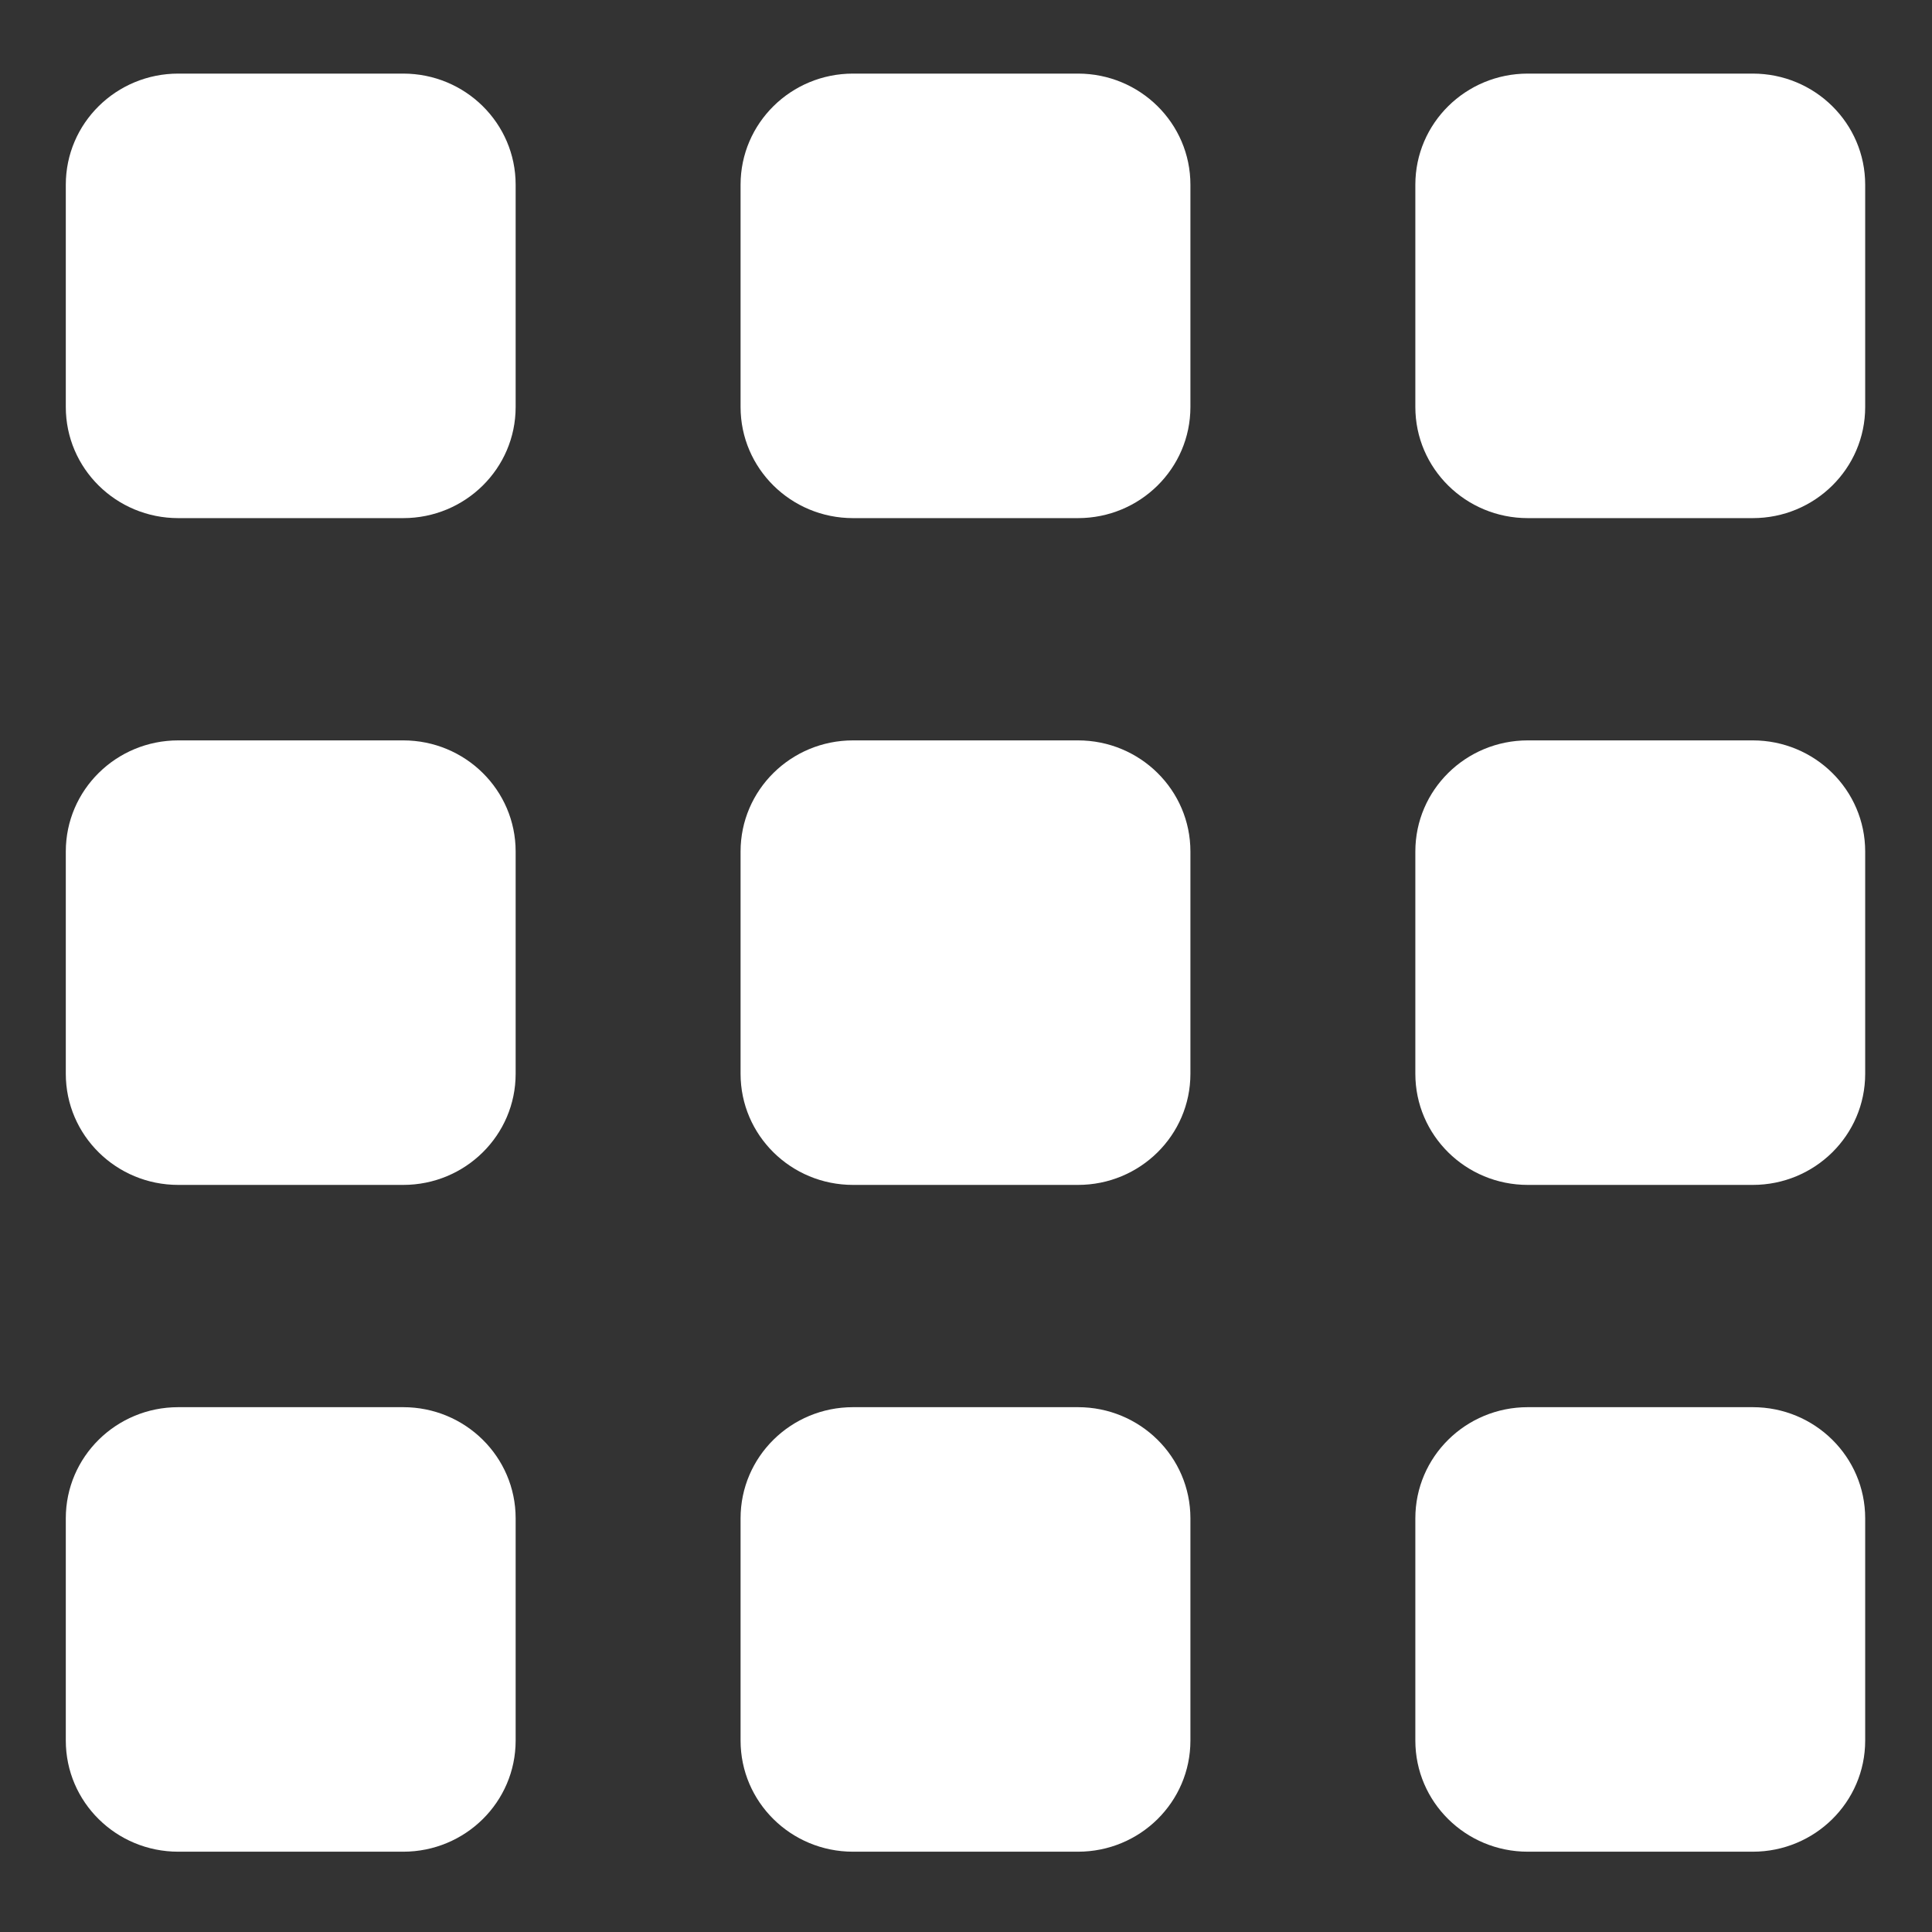 <?xml version="1.0" encoding="UTF-8" standalone="no"?>
<!DOCTYPE svg PUBLIC "-//W3C//DTD SVG 1.1//EN" "http://www.w3.org/Graphics/SVG/1.1/DTD/svg11.dtd">
<svg width="100%" height="100%" viewBox="0 0 512 512" version="1.1" xmlns="http://www.w3.org/2000/svg" xmlns:xlink="http://www.w3.org/1999/xlink" xml:space="preserve" xmlns:serif="http://www.serif.com/" style="fill-rule:evenodd;clip-rule:evenodd;stroke-linejoin:round;stroke-miterlimit:2;">
    <rect x="0" y="0" width="512" height="512" fill="#333333" stroke="none"/>
    <g id="TilesSmallIcon" transform="matrix(19.869,0,0,19.634,-5784.31,-72744.1)">
        <path d="M314.5,3730L311.5,3730C310.672,3730 310,3729.33 310,3728.5L310,3725.5C310,3724.67 310.672,3724 311.5,3724L314.5,3724C315.328,3724 316,3724.67 316,3725.5L316,3728.5C316,3729.33 315.328,3730 314.5,3730ZM314.5,3721L311.5,3721C310.672,3721 310,3720.33 310,3719.5L310,3716.5C310,3715.67 310.672,3715 311.5,3715L314.5,3715C315.328,3715 316,3715.67 316,3716.5L316,3719.5C316,3720.33 315.328,3721 314.5,3721ZM314.5,3712L311.5,3712C310.672,3712 310,3711.33 310,3710.5L310,3707.5C310,3706.67 310.672,3706 311.5,3706L314.5,3706C315.328,3706 316,3706.67 316,3707.5L316,3710.5C316,3711.33 315.328,3712 314.5,3712ZM305.5,3730L302.5,3730C301.672,3730 301,3729.33 301,3728.5L301,3725.5C301,3724.67 301.672,3724 302.5,3724L305.5,3724C306.328,3724 307,3724.67 307,3725.5L307,3728.5C307,3729.33 306.328,3730 305.5,3730ZM305.5,3721L302.5,3721C301.672,3721 301,3720.33 301,3719.5L301,3716.5C301,3715.67 301.672,3715 302.5,3715L305.5,3715C306.328,3715 307,3715.67 307,3716.5L307,3719.5C307,3720.33 306.328,3721 305.5,3721ZM305.5,3712L302.5,3712C301.672,3712 301,3711.33 301,3710.5L301,3707.5C301,3706.67 301.672,3706 302.5,3706L305.5,3706C306.328,3706 307,3706.67 307,3707.5L307,3710.5C307,3711.33 306.328,3712 305.5,3712ZM296.5,3730L293.5,3730C292.672,3730 292,3729.33 292,3728.5L292,3725.5C292,3724.67 292.672,3724 293.5,3724L296.5,3724C297.328,3724 298,3724.67 298,3725.5L298,3728.5C298,3729.33 297.328,3730 296.5,3730ZM296.5,3721L293.5,3721C292.672,3721 292,3720.33 292,3719.5L292,3716.5C292,3715.67 292.672,3715 293.5,3715L296.5,3715C297.328,3715 298,3715.67 298,3716.5L298,3719.5C298,3720.33 297.328,3721 296.5,3721ZM296.5,3712L293.5,3712C292.672,3712 292,3711.33 292,3710.5L292,3707.5C292,3706.67 292.672,3706 293.5,3706L296.5,3706C297.328,3706 298,3706.67 298,3707.5L298,3710.5C298,3711.33 297.328,3712 296.5,3712Z" style="fill:white;"/>
    </g>
</svg>
